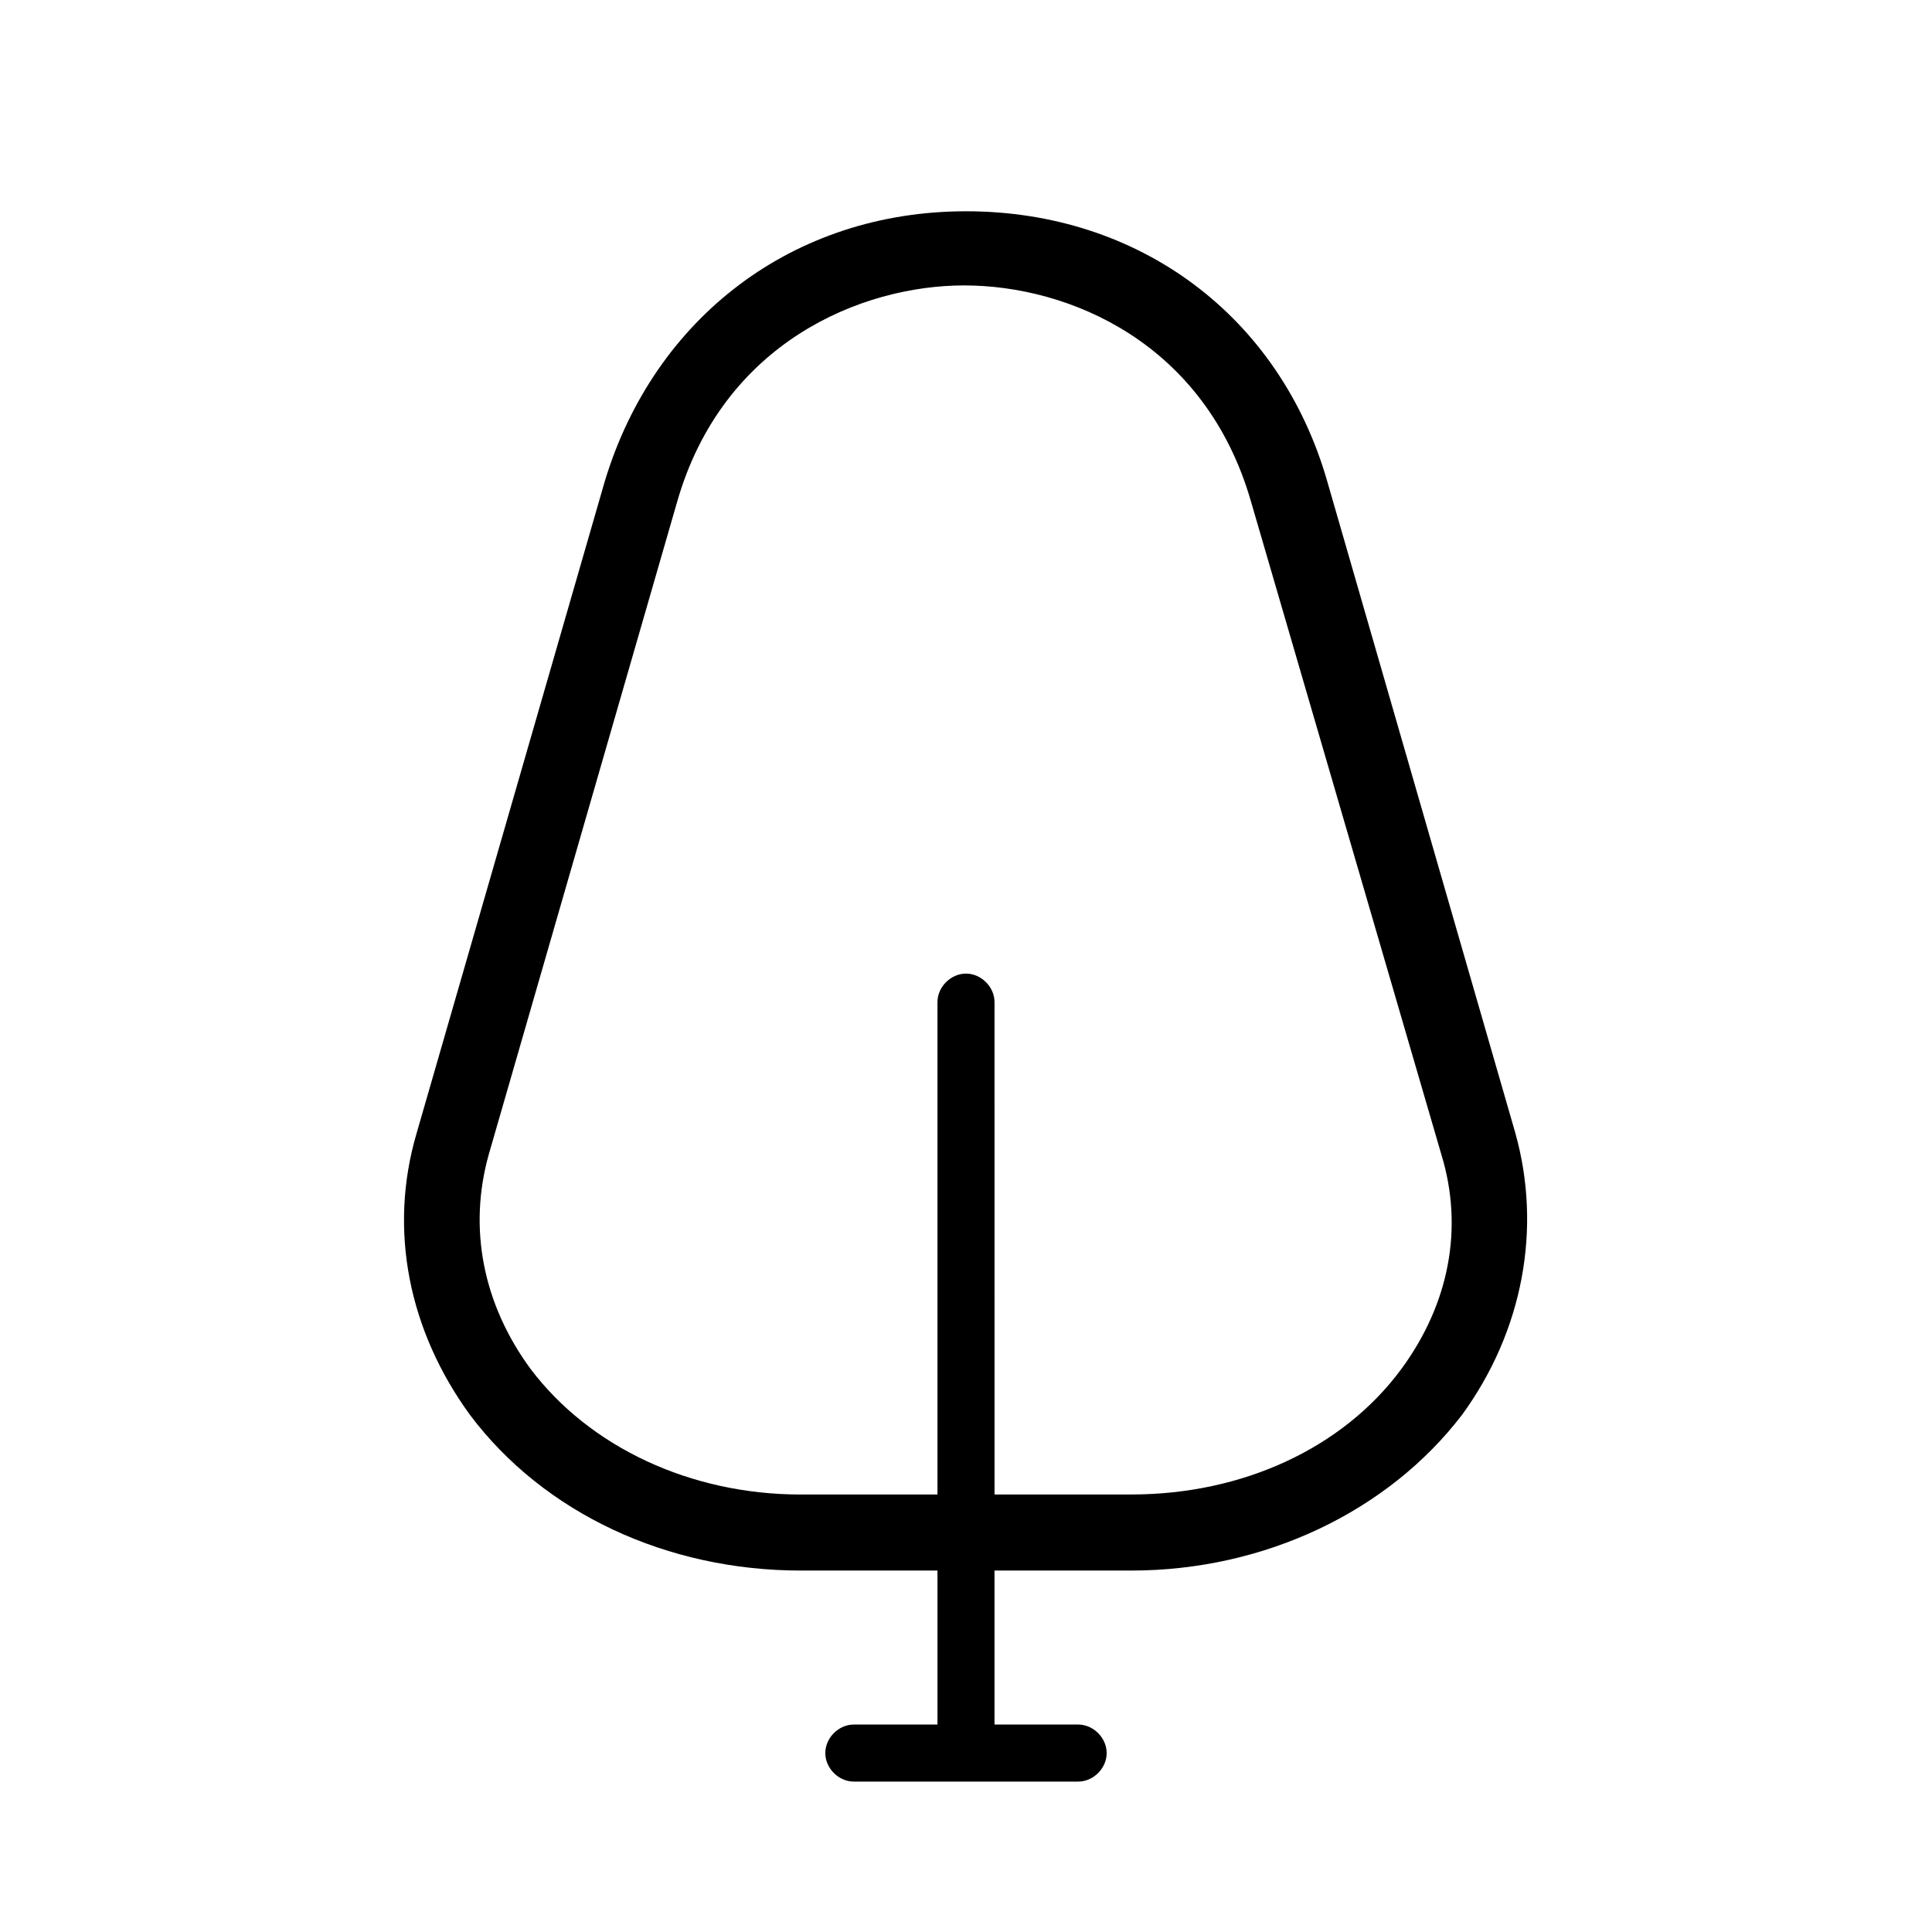 <?xml version="1.0" encoding="UTF-8"?>
<!-- The Best Svg Icon site in the world: iconSvg.co, Visit us! https://iconsvg.co -->
<svg fill="#000000" width="800px" height="800px" version="1.1" viewBox="144 144 512 512" xmlns="http://www.w3.org/2000/svg">
 <path d="m545.6 444.33-49.875-172.8c-12.594-43.832-49.879-71.539-95.723-71.539-45.848 0-82.625 28.215-95.723 71.539l-49.879 172.81c-7.559 25.695-2.016 52.395 14.105 74.562 19.648 26.199 52.395 41.312 87.664 41.312h36.273v40.809h-22.168c-4.031 0-7.559 3.527-7.559 7.559s3.527 7.559 7.559 7.559h59.449c4.031 0 7.559-3.527 7.559-7.559s-3.527-7.559-7.559-7.559h-22.168v-40.809h36.273c35.266 0 68.016-15.617 87.664-41.312 16.121-22.168 21.16-49.375 14.105-74.566zm-30.227 62.473c-15.617 21.16-42.32 33.25-71.539 33.25h-36.273l-0.004-130.48c0-4.031-3.527-7.559-7.559-7.559s-7.559 3.527-7.559 7.559v130.49h-36.273c-29.223 0-55.922-12.594-71.539-33.25-12.594-17.129-16.625-37.281-11.082-56.93l49.879-172.81c12.09-42.32 48.871-57.434 76.074-57.434 27.711 0 63.984 15.113 76.074 57.434l50.379 172.8c6.047 19.648 2.016 39.801-10.578 56.93z"/>
</svg>